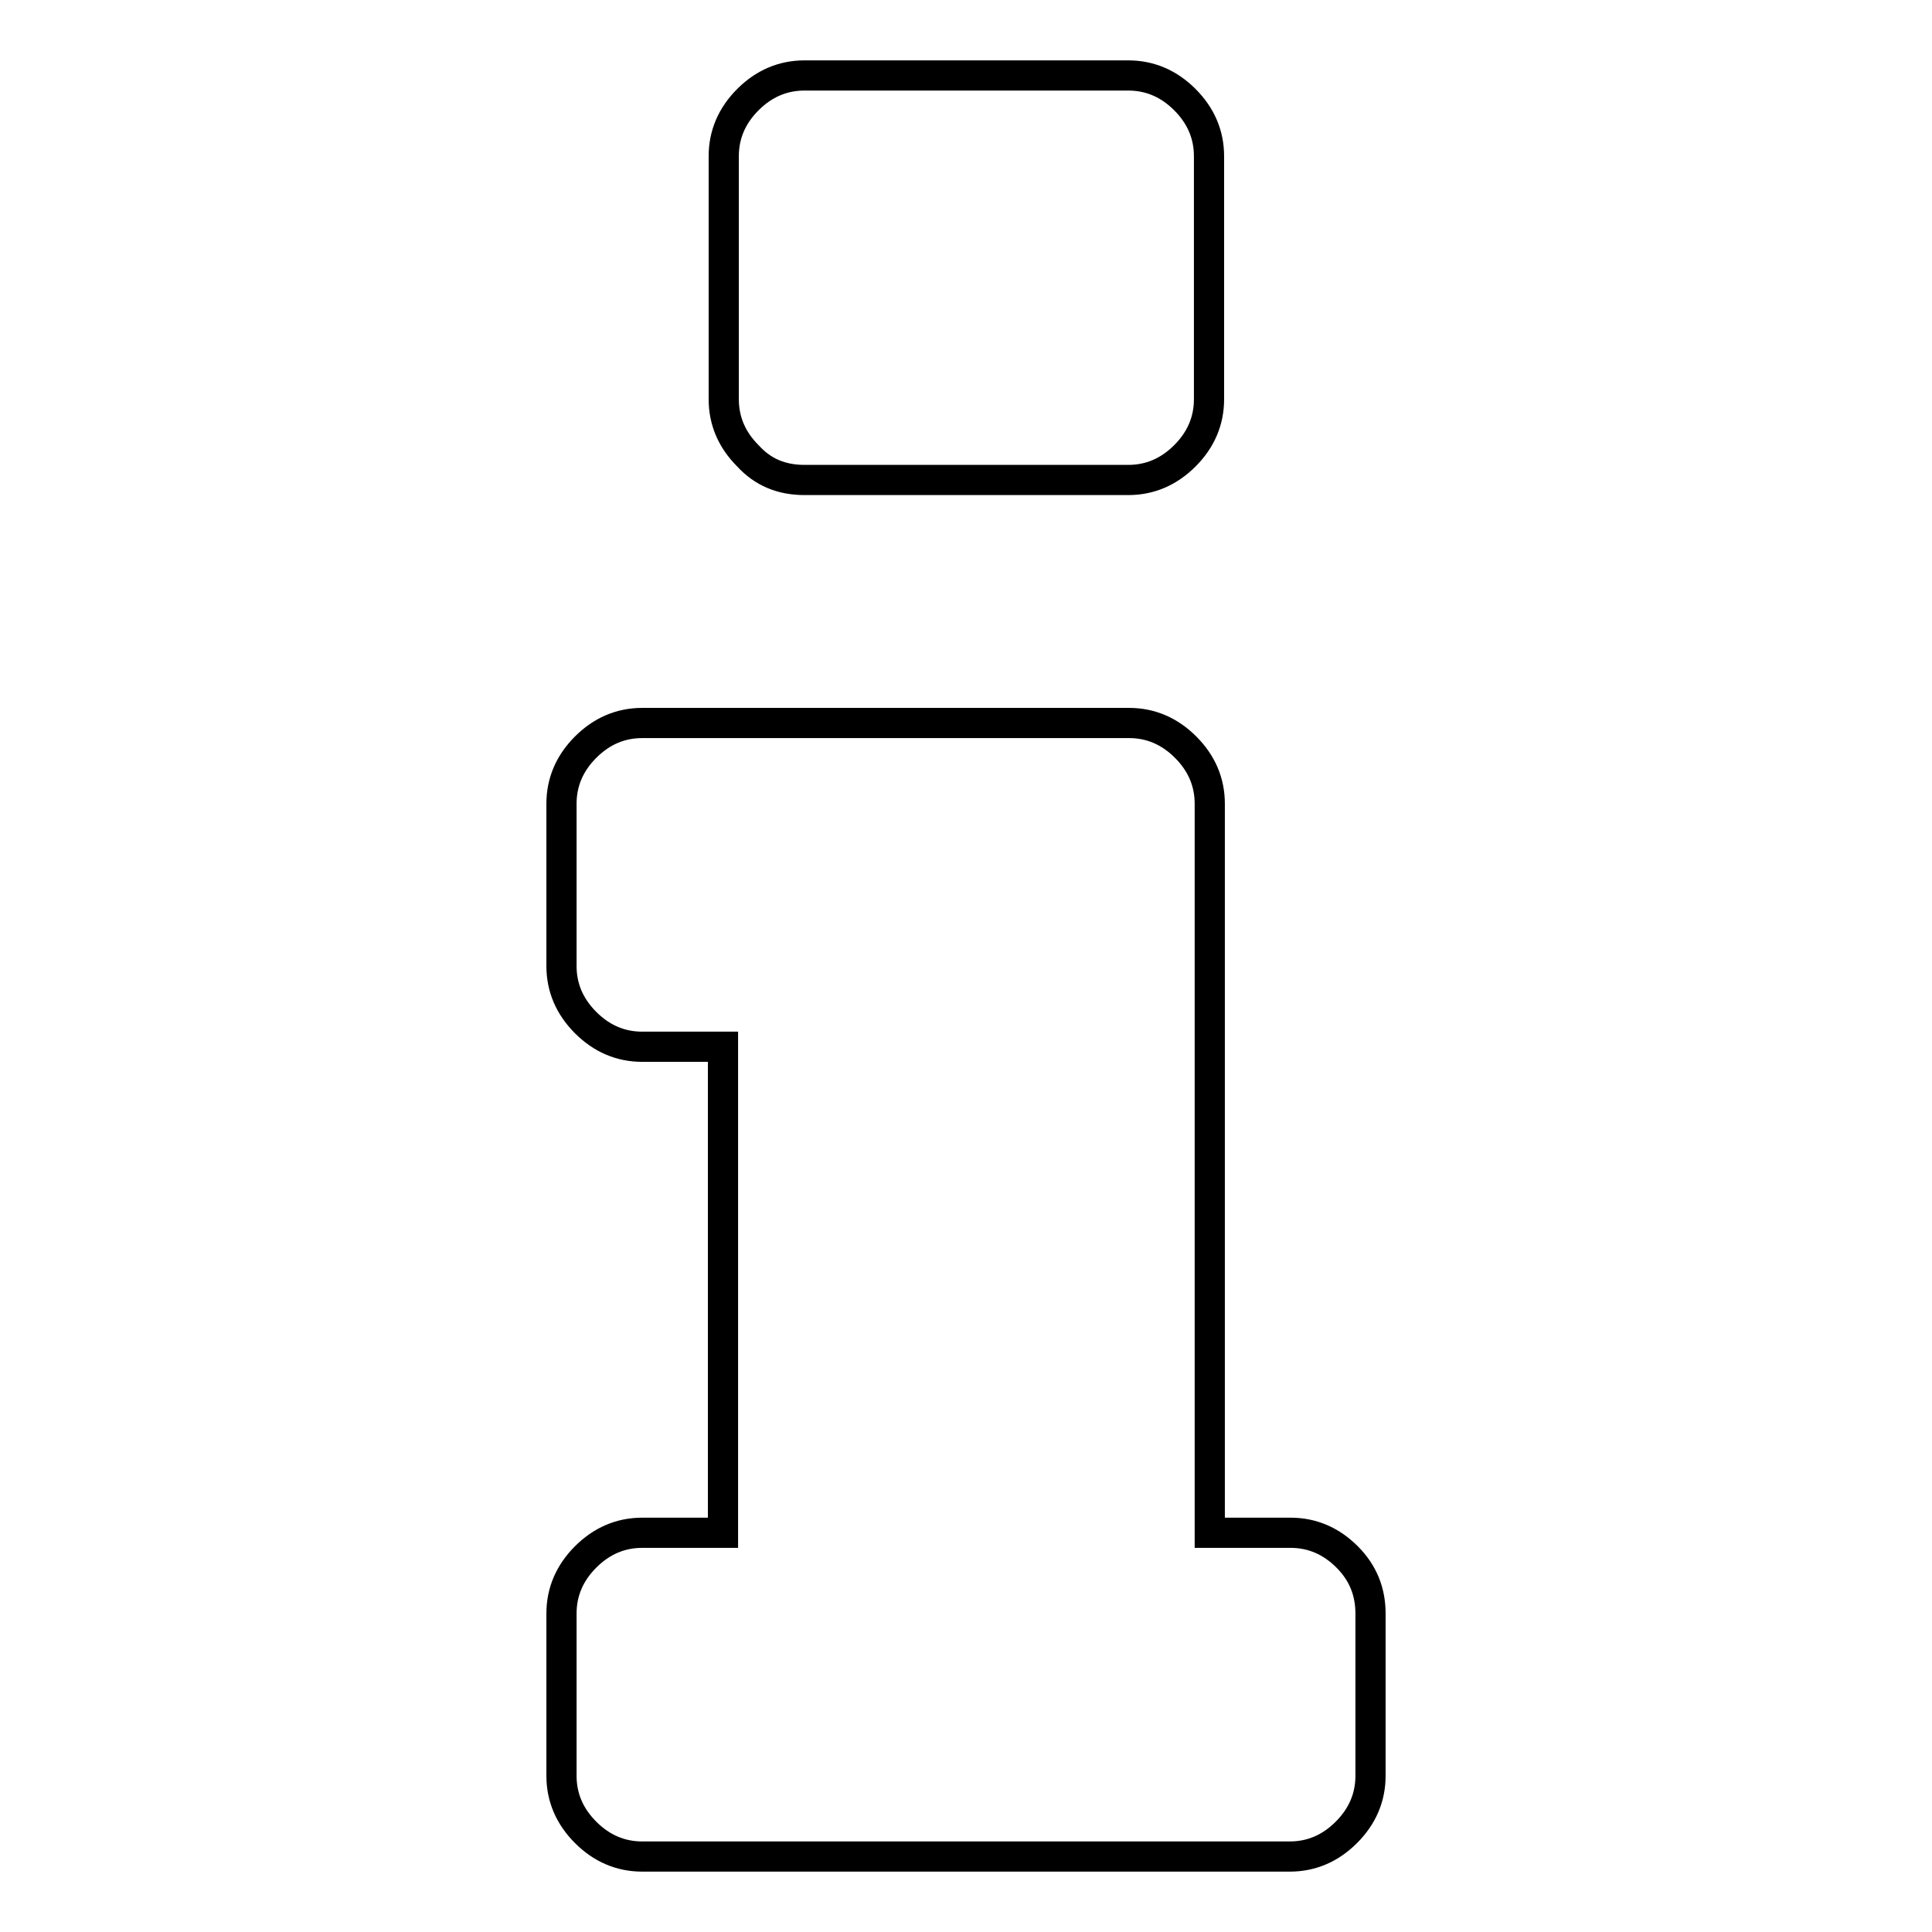 <?xml version="1.0" encoding="utf-8"?>
<!-- Svg Vector Icons : http://www.onlinewebfonts.com/icon -->
<!DOCTYPE svg PUBLIC "-//W3C//DTD SVG 1.1//EN" "http://www.w3.org/Graphics/SVG/1.1/DTD/svg11.dtd">
<svg version="1.1" xmlns="http://www.w3.org/2000/svg" xmlns:xlink="http://www.w3.org/1999/xlink" x="0px" y="0px" viewBox="0 0 256 256" enable-background="new 0 0 256 256" xml:space="preserve">
<g><g><g><g><path stroke-width="4" fill-opacity="0" stroke="#000000"  d="M106.6,63.6h42.9c2.9,0,5.4-1.1,7.5-3.2c2.1-2.1,3.2-4.6,3.2-7.5V20.7c0-2.9-1.1-5.4-3.2-7.5c-2.1-2.1-4.6-3.2-7.5-3.2h-42.9c-2.9,0-5.4,1.1-7.5,3.2c-2.1,2.1-3.2,4.6-3.2,7.5v32.2c0,2.9,1.1,5.4,3.2,7.5C101.1,62.6,103.6,63.6,106.6,63.6z"/><path stroke-width="4" fill-opacity="0" stroke="#000000"  d="M178.5,206.3c-2.1-2.1-4.6-3.2-7.5-3.2h-10.7v-96.6c0-2.9-1.1-5.4-3.2-7.5s-4.6-3.2-7.5-3.2H85.1c-2.9,0-5.4,1.1-7.5,3.2c-2.1,2.1-3.2,4.6-3.2,7.5V128c0,2.9,1.1,5.4,3.2,7.5c2.1,2.1,4.6,3.2,7.5,3.2h10.7v64.4H85.1c-2.9,0-5.4,1.1-7.5,3.2c-2.1,2.1-3.2,4.6-3.2,7.5v21.5c0,2.9,1.1,5.4,3.2,7.5c2.1,2.1,4.6,3.2,7.5,3.2h85.8c2.9,0,5.4-1.1,7.5-3.2c2.1-2.1,3.2-4.6,3.2-7.5v-21.5C181.6,210.9,180.6,208.4,178.5,206.3z"/></g></g><g></g><g></g><g></g><g></g><g></g><g></g><g></g><g></g><g></g><g></g><g></g><g></g><g></g><g></g><g></g></g></g>
</svg>